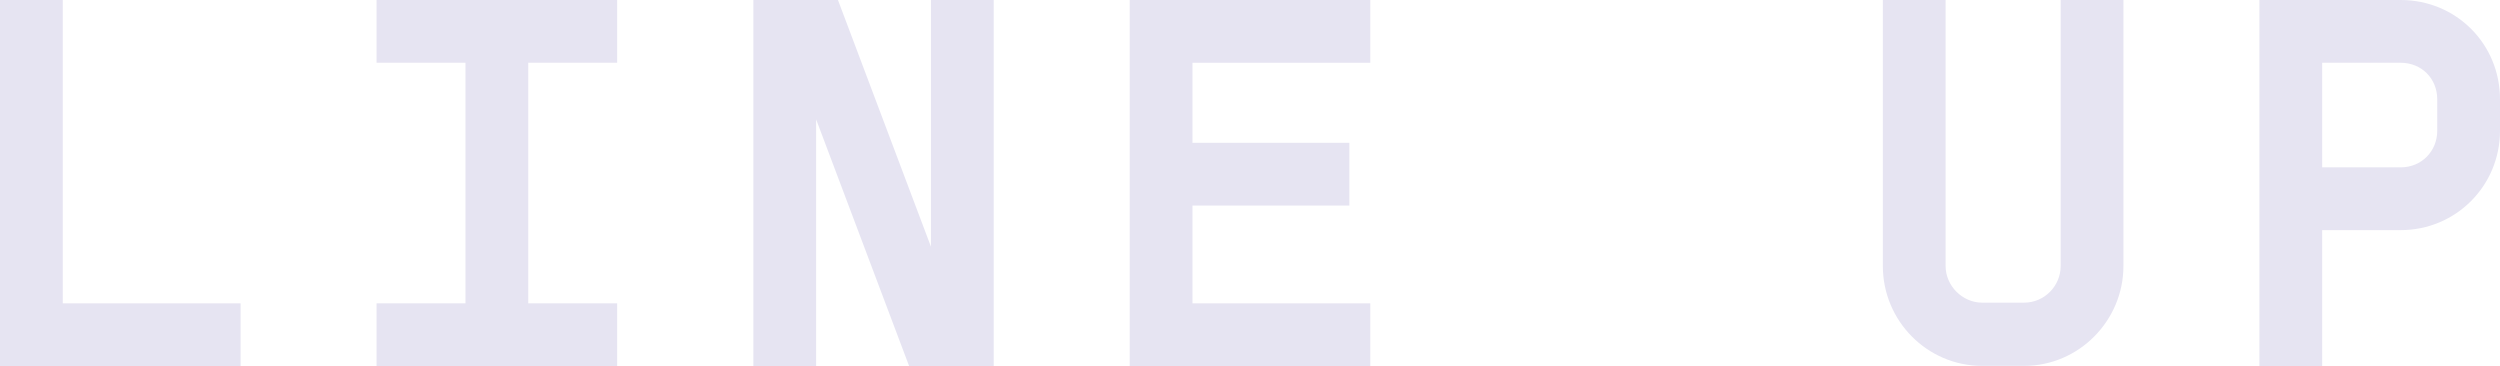 <?xml version="1.0" encoding="UTF-8"?><svg id="_レイヤー_2" xmlns="http://www.w3.org/2000/svg" viewBox="0 0 109.94 16.1"><defs><style>.cls-1{fill:#e6e4f2;}</style></defs><g id="_背景"><path class="cls-1" d="m10.58,13.34v2.76H0V0h2.76v13.34h7.82Z"/><path class="cls-1" d="m23.23,2.76v10.58h3.91v2.76h-10.58v-2.76h3.91V2.76h-3.91V0h10.58v2.76h-3.91Z"/><path class="cls-1" d="m43.7,0v16.1h-3.72l-4.09-10.85v10.85h-2.76V0h3.72l4.09,10.85V0h2.76Z"/><path class="cls-1" d="m52.44,2.76v3.52h6.9v2.76h-6.9v4.3h7.82v2.76h-10.58V0h10.58v2.76h-7.82Z"/><path class="cls-1" d="m93.38,11.7c0,2.39-1.95,4.39-4.37,4.39h-1.84c-2.42,0-4.37-1.98-4.37-4.39V0h2.76v11.7c0,.87.74,1.61,1.61,1.61h1.84c.9,0,1.61-.74,1.61-1.61V0h2.76v11.7Z"/><path class="cls-1" d="m109.94,4.37v1.38c0,2.41-1.93,4.37-4.37,4.37h-3.45v5.98h-2.76V0h6.21c2.44,0,4.37,1.93,4.37,4.37Zm-2.76,0c0-.92-.69-1.61-1.61-1.61h-3.45v4.6h3.45c.92,0,1.61-.71,1.61-1.61v-1.38Z"/></g></svg>